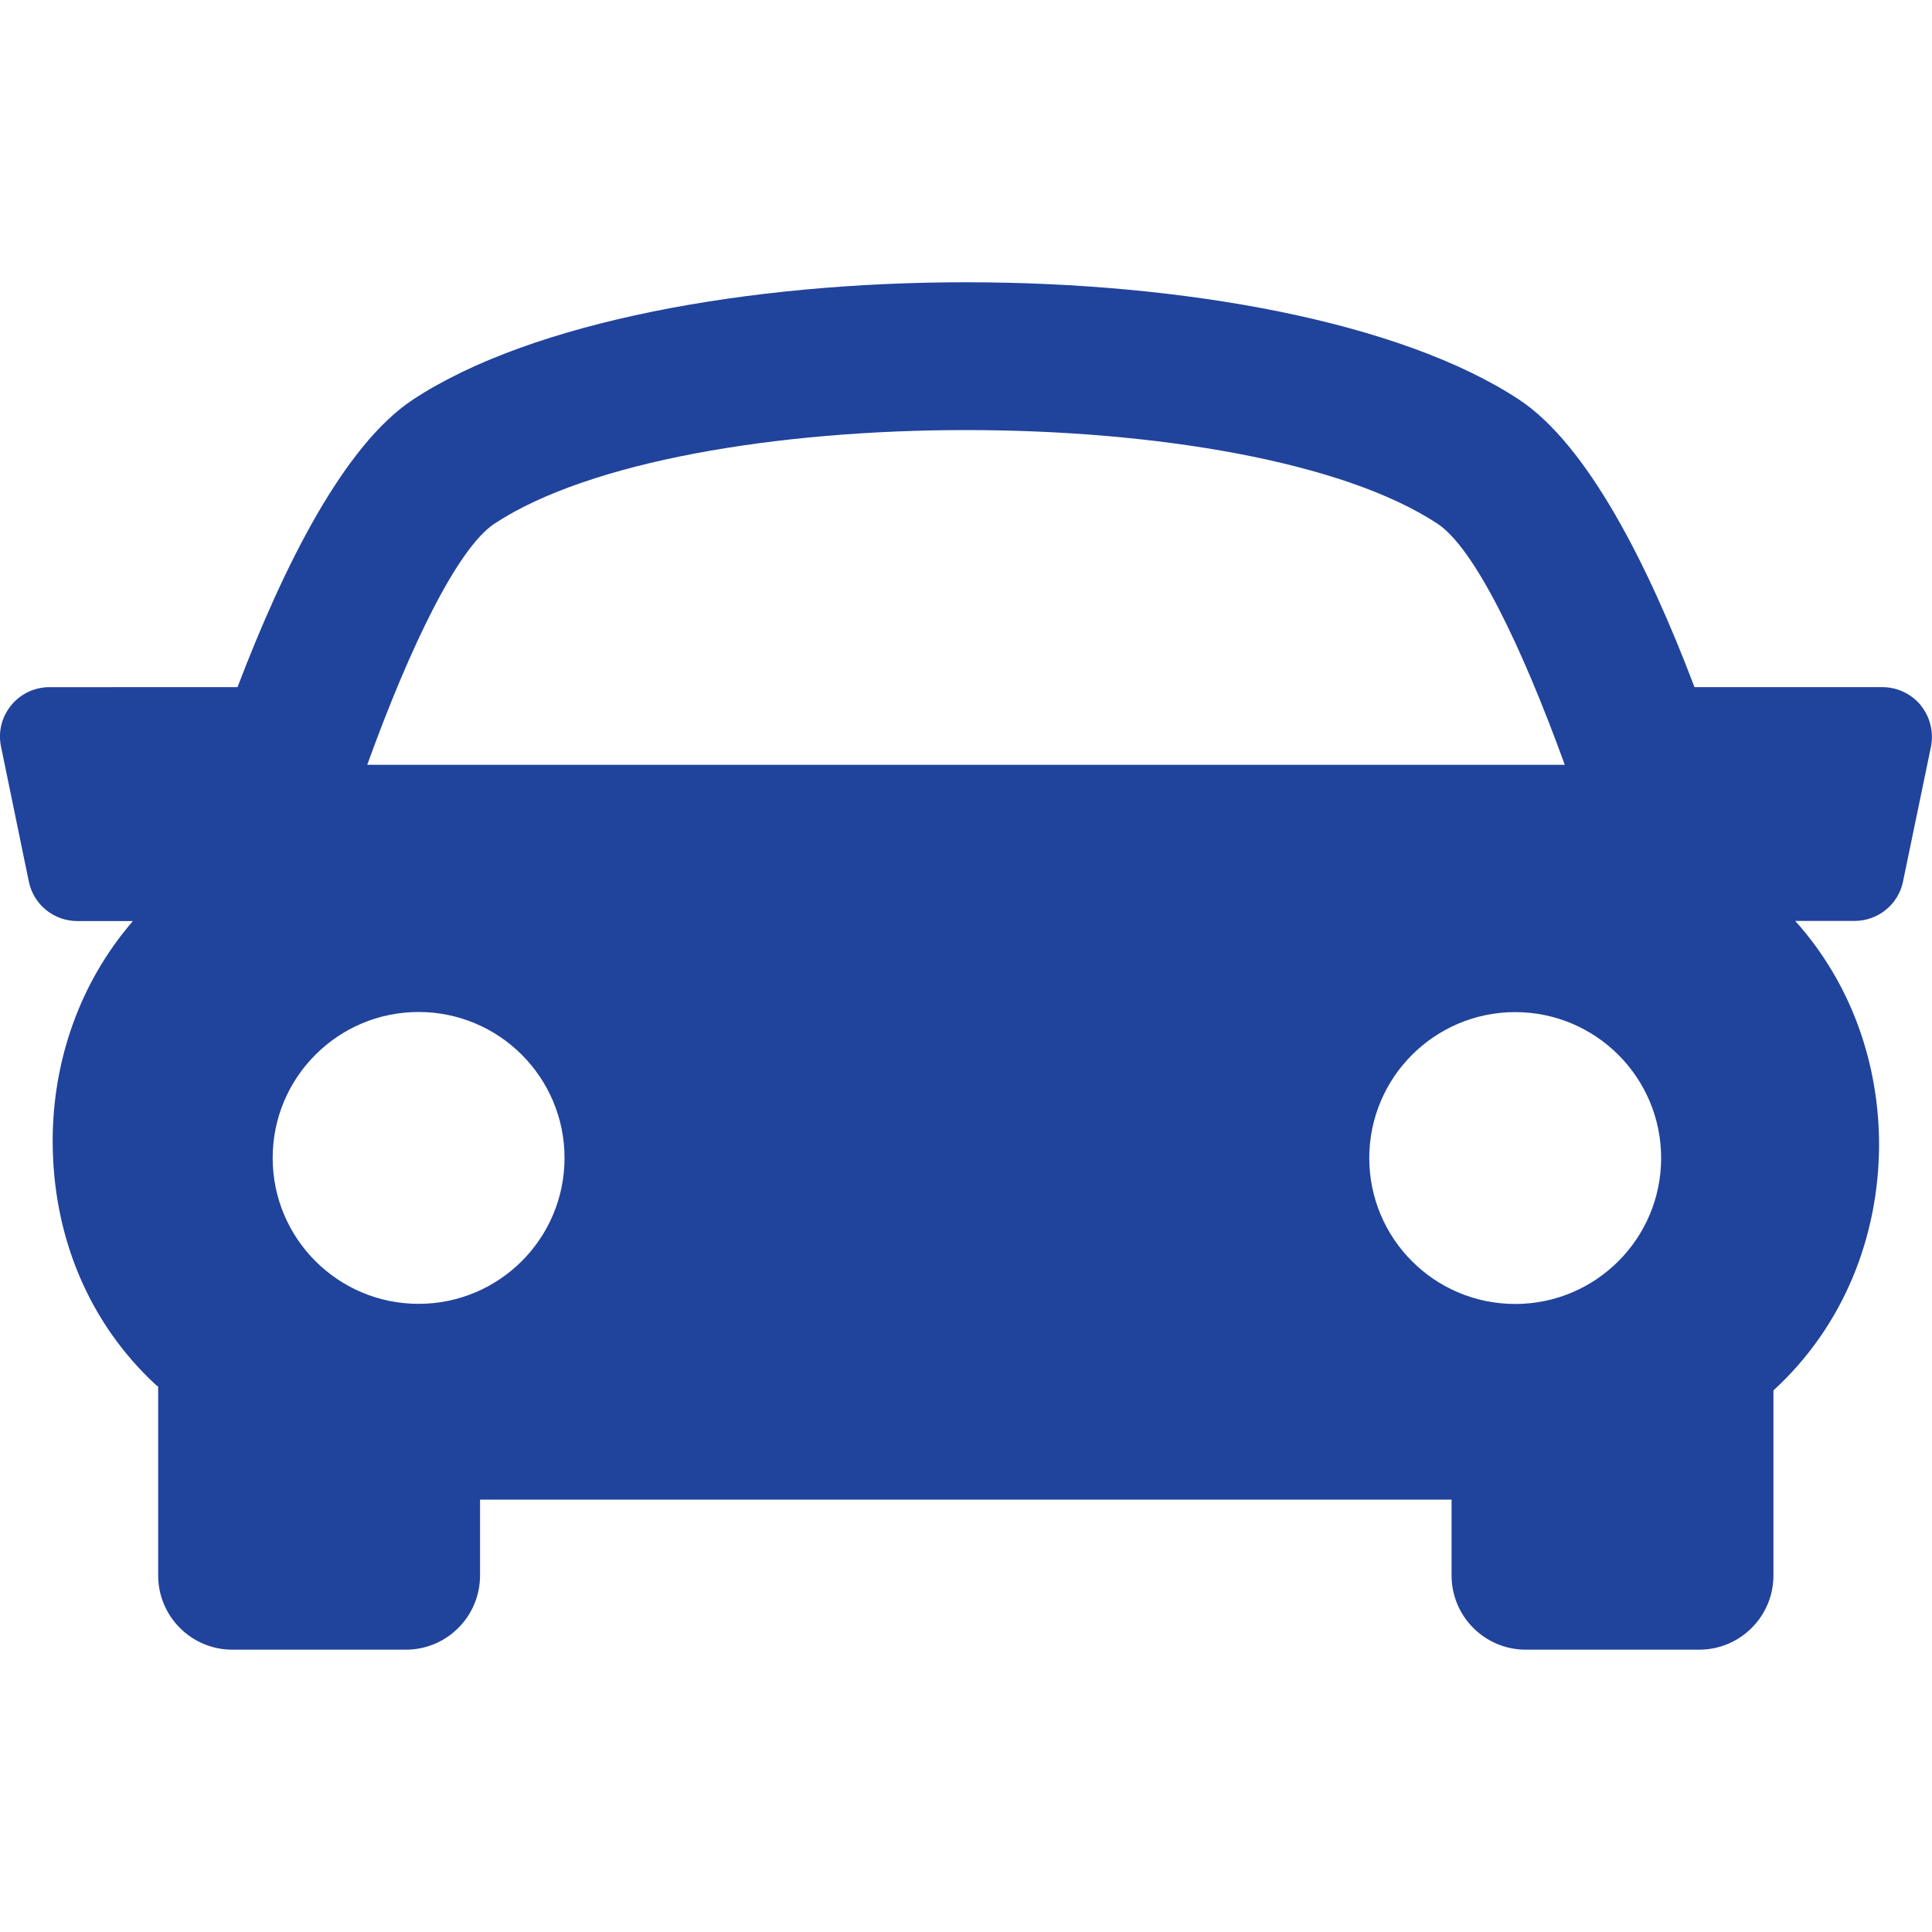 <?xml version="1.0" encoding="UTF-8"?>
<svg id="Capa_1" data-name="Capa 1" xmlns="http://www.w3.org/2000/svg" viewBox="0 0 150 150">
  <defs>
    <style>
      .cls-1 {
        fill: #20439c;
      }
    </style>
  </defs>
  <path class="cls-1" d="M149.14,54.77c-.73-.89-1.83-1.42-2.98-1.42h-14.6c-3.6-9.5-8.3-18.81-13.63-22.33-18.45-12.14-67.4-12.14-85.86,0-5.34,3.52-10.01,12.84-13.63,22.33H3.84c-1.16,0-2.25.52-2.98,1.42-.73.89-1.02,2.07-.78,3.2l2.16,10.48c.37,1.79,1.94,3.06,3.76,3.06h4.32c-4.17,4.82-6.2,10.88-6.23,16.95-.03,7.5,2.82,14.27,8.02,19.07.06.05.12.08.17.13v14.66c0,3.18,2.58,5.76,5.76,5.76h13.47c3.18,0,5.76-2.58,5.76-5.76v-5.89h75.43v5.89c0,3.18,2.58,5.76,5.76,5.76h13.47c3.17,0,5.76-2.58,5.76-5.76v-14.37c5.52-5.06,8.16-12.02,8.2-18.97.02-6.28-2.09-12.56-6.51-17.48h4.61c1.82,0,3.4-1.28,3.76-3.06l2.17-10.47c.22-1.13-.06-2.3-.79-3.2ZM38.4,40.65c14.71-9.68,58.49-9.68,73.19,0,2.86,1.87,6.53,9.45,9.9,18.73H28.51c3.36-9.28,7.04-16.85,9.89-18.73ZM21.17,89.9c0-6.26,5.08-11.33,11.33-11.33s11.33,5.07,11.33,11.33-5.07,11.33-11.33,11.33c-6.26,0-11.33-5.07-11.33-11.33ZM117.64,101.24c-6.26,0-11.33-5.07-11.33-11.33s5.08-11.33,11.33-11.33,11.33,5.07,11.33,11.33-5.08,11.33-11.33,11.33Z"/>
</svg>